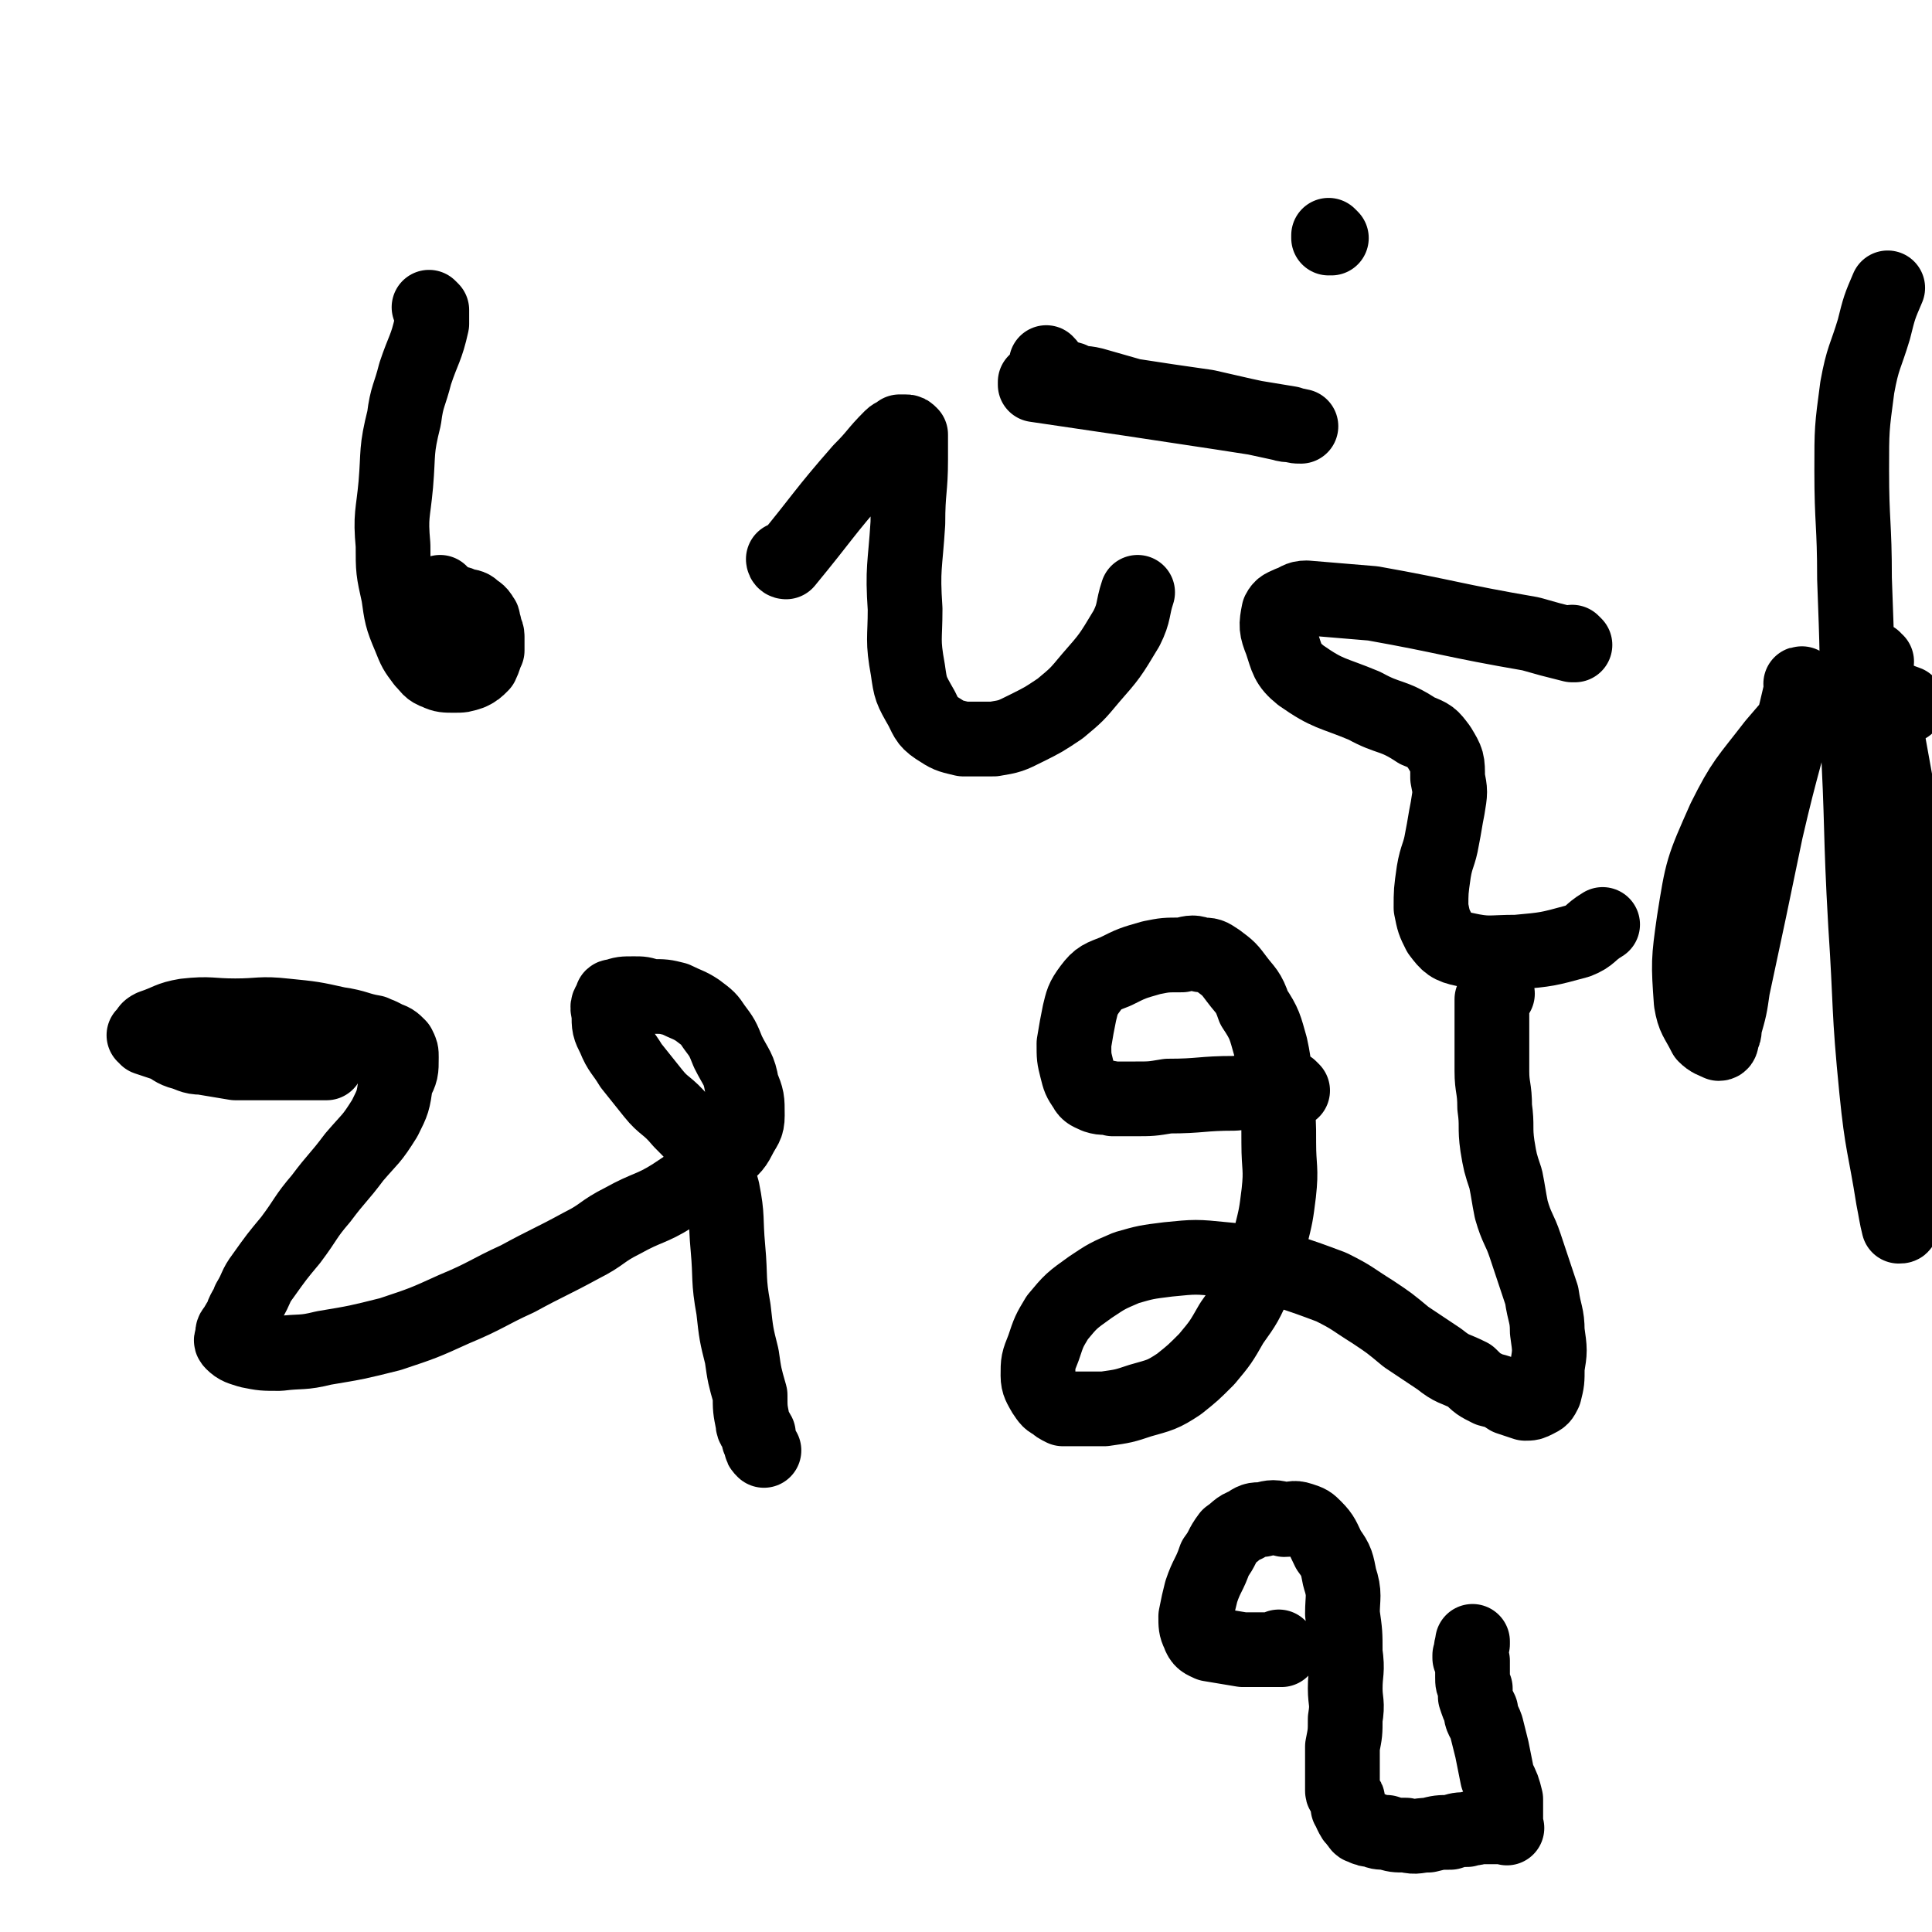 <svg viewBox='0 0 698 698' version='1.1' xmlns='http://www.w3.org/2000/svg' xmlns:xlink='http://www.w3.org/1999/xlink'><g fill='none' stroke='#000000' stroke-width='27' stroke-linecap='round' stroke-linejoin='round'><path d='M118,384c0,0 -1,-1 -1,-1 0,0 1,0 1,1 0,0 0,0 0,0 0,0 -1,-1 -1,-1 0,0 1,0 1,1 0,0 0,0 0,0 0,0 -1,-1 -1,-1 0,0 1,1 1,1 -9,0 -9,0 -18,0 -8,0 -8,0 -15,0 -6,-1 -6,-1 -12,-2 -4,0 -4,-1 -8,-2 -3,-1 -3,-2 -6,-3 -3,-1 -3,-1 -6,-2 0,-1 0,-1 -1,-1 0,0 0,0 0,0 2,-2 1,-2 3,-3 6,-2 6,-3 12,-4 9,-1 9,0 18,0 9,0 9,-1 18,0 10,1 10,1 19,3 7,1 7,2 13,3 2,1 3,1 4,2 3,1 3,1 5,3 1,2 1,2 1,4 0,5 0,5 -2,9 -1,7 -1,7 -4,13 -5,8 -5,7 -11,14 -6,8 -6,7 -12,15 -6,7 -5,7 -11,15 -5,6 -5,6 -10,13 -3,4 -2,4 -5,9 -1,3 -2,3 -3,7 -1,1 -1,1 -2,3 -1,1 -1,1 -1,3 0,1 -1,1 0,2 2,2 3,2 6,3 5,1 5,1 11,1 8,-1 8,0 16,-2 12,-2 12,-2 24,-5 12,-4 12,-4 23,-9 12,-5 12,-6 23,-11 11,-6 12,-6 23,-12 8,-4 7,-5 15,-9 9,-5 10,-4 18,-9 6,-4 6,-4 12,-8 3,-3 3,-3 6,-6 3,-3 4,-3 6,-7 2,-4 3,-4 3,-8 0,-6 0,-6 -2,-11 -1,-6 -2,-6 -5,-12 -2,-5 -2,-5 -5,-9 -2,-3 -2,-3 -6,-6 -3,-2 -4,-2 -8,-4 -4,-1 -4,-1 -9,-1 -3,-1 -3,-1 -6,-1 -4,0 -4,0 -7,1 -1,0 -1,0 -1,1 -1,2 -2,2 -1,5 0,5 0,5 2,9 2,5 3,5 6,10 4,5 4,5 8,10 4,5 5,4 10,10 5,5 5,5 9,11 4,6 4,7 6,14 2,10 1,10 2,21 1,11 0,11 2,22 1,9 1,9 3,17 1,7 1,7 3,14 0,5 0,5 1,10 0,2 1,2 2,4 0,2 0,2 1,4 0,1 0,1 1,2 '/><path d='M467,394c0,0 -1,-1 -1,-1 0,0 0,0 0,1 0,0 0,0 0,0 1,0 0,-1 0,-1 0,0 0,0 0,1 0,0 0,0 0,0 -10,0 -10,0 -20,1 -12,0 -12,1 -24,1 -6,1 -6,1 -12,1 -4,0 -4,0 -8,0 -3,-1 -3,0 -6,-1 -2,-1 -3,-1 -4,-3 -2,-3 -2,-3 -3,-7 -1,-4 -1,-4 -1,-9 1,-6 1,-6 2,-11 1,-4 1,-5 4,-9 3,-4 4,-4 9,-6 6,-3 6,-3 13,-5 5,-1 5,-1 11,-1 4,-1 4,-1 7,0 3,0 3,0 6,2 4,3 4,3 7,7 3,4 4,4 6,10 4,6 4,7 6,14 2,9 1,9 2,18 1,9 1,9 1,17 0,9 1,9 0,18 -1,8 -1,8 -3,16 -2,8 -2,8 -5,15 -4,9 -4,9 -9,16 -4,7 -4,7 -9,13 -5,5 -5,5 -10,9 -6,4 -7,4 -14,6 -6,2 -6,2 -13,3 -4,0 -4,0 -9,0 -3,0 -3,0 -6,0 -2,-1 -2,-1 -3,-2 -2,-1 -2,-1 -4,-4 -1,-2 -2,-3 -2,-6 0,-5 0,-5 2,-10 2,-6 2,-6 5,-11 5,-6 5,-6 12,-11 6,-4 6,-4 13,-7 7,-2 7,-2 15,-3 10,-1 10,-1 20,0 11,1 11,1 22,4 9,3 9,3 17,6 8,4 7,4 15,9 6,4 6,4 12,9 6,4 6,4 12,8 5,4 5,3 11,6 3,3 3,3 7,5 4,1 4,1 7,3 3,1 3,1 6,2 2,0 2,0 4,-1 2,-1 2,-1 3,-3 1,-4 1,-4 1,-9 1,-6 1,-6 0,-13 0,-6 -1,-6 -2,-13 -3,-9 -3,-9 -6,-18 -2,-6 -3,-6 -5,-13 -1,-5 -1,-6 -2,-11 -2,-6 -2,-6 -3,-12 -1,-7 0,-7 -1,-14 0,-7 -1,-7 -1,-13 0,-6 0,-6 0,-12 0,-3 0,-3 0,-6 0,-3 0,-3 0,-5 0,-1 0,-1 0,-3 1,-1 1,-1 2,-2 0,0 -1,0 -1,0 '/><path d='M463,596c0,0 -1,-1 -1,-1 0,0 0,0 0,1 0,0 0,0 0,0 1,0 0,-1 0,-1 0,0 0,0 0,1 0,0 0,0 0,0 -6,0 -7,0 -13,0 -6,-1 -6,-1 -12,-2 -2,-1 -3,-1 -4,-4 -1,-2 -1,-3 -1,-6 1,-5 1,-5 2,-9 2,-6 3,-6 5,-12 3,-4 2,-4 5,-8 3,-2 3,-3 6,-4 3,-2 3,-2 6,-2 4,-1 4,-1 8,0 3,0 3,-1 6,0 3,1 3,1 5,3 3,3 3,4 5,8 3,4 3,5 4,10 2,6 1,7 1,13 1,7 1,7 1,14 1,7 0,7 0,13 0,5 1,5 0,11 0,5 0,5 -1,10 0,4 0,4 0,8 0,2 0,2 0,4 0,2 0,2 0,4 0,1 1,1 1,2 1,1 1,1 1,2 0,1 0,1 0,2 1,1 1,1 1,2 1,2 1,2 2,3 1,1 1,2 2,2 2,1 2,1 4,1 2,1 2,1 5,1 3,1 3,1 7,1 4,1 4,0 8,0 4,-1 4,-1 8,-1 3,-1 3,-1 6,-1 2,-1 2,0 4,-1 2,0 2,0 4,0 1,0 1,0 3,0 1,0 1,0 2,0 1,0 1,0 1,0 0,0 0,0 0,0 1,1 0,0 0,0 0,0 0,0 0,0 0,0 0,0 0,0 0,-2 0,-2 0,-4 0,-3 0,-3 0,-6 -1,-4 -1,-4 -3,-8 -1,-5 -1,-5 -2,-10 -1,-4 -1,-4 -2,-8 -1,-3 -2,-3 -2,-6 -1,-2 -1,-2 -2,-5 0,-1 0,-1 0,-3 -1,-2 -1,-2 -1,-4 0,-1 0,-1 0,-3 0,-1 0,-1 0,-2 0,-1 0,-1 0,-1 -1,-1 -1,-1 -1,-1 0,-1 0,-1 0,-1 0,0 0,0 0,0 1,-2 0,-2 1,-4 0,-1 0,-1 0,-1 '/><path d='M156,112c0,0 -1,-1 -1,-1 0,0 1,1 1,1 0,0 0,0 0,0 0,0 -1,-1 -1,-1 0,0 1,1 1,1 0,0 0,0 0,0 0,3 0,3 0,5 -2,9 -3,9 -6,18 -2,8 -3,8 -4,16 -3,12 -2,12 -3,24 -1,11 -2,11 -1,22 0,9 0,9 2,18 1,7 1,8 4,15 2,5 2,5 5,9 2,2 2,3 5,4 2,1 3,1 6,1 3,0 3,0 6,-1 2,-1 2,-1 4,-3 1,-2 1,-3 2,-5 0,-3 0,-3 0,-5 0,-2 -1,-2 -1,-4 -1,-2 0,-2 -1,-3 -1,-2 -2,-2 -3,-3 -1,-1 -2,-1 -3,-1 -2,-1 -2,-1 -3,-1 -2,-1 -2,-1 -4,-2 -1,-1 -1,-1 -2,-2 0,0 0,0 0,0 '/><path d='M284,203c0,0 -1,-1 -1,-1 0,0 0,1 1,1 0,0 0,0 0,0 0,0 -1,-1 -1,-1 0,0 0,1 1,1 0,0 0,0 0,0 14,-17 13,-17 27,-33 6,-6 5,-6 11,-12 1,-1 2,-1 3,-2 1,0 1,0 2,0 1,0 1,0 2,1 0,4 0,4 0,9 0,11 -1,11 -1,23 -1,16 -2,16 -1,31 0,11 -1,11 1,22 1,7 1,7 5,14 2,4 2,5 7,8 3,2 4,2 8,3 5,0 6,0 11,0 6,-1 6,-1 12,-4 6,-3 6,-3 12,-7 6,-5 6,-5 11,-11 7,-8 7,-8 13,-18 3,-6 2,-7 4,-13 '/><path d='M375,139c0,0 -1,-1 -1,-1 0,0 0,1 0,1 0,0 0,0 0,0 1,0 0,-1 0,-1 0,0 0,1 0,1 0,0 0,0 0,0 34,5 34,5 67,10 13,2 13,2 25,4 2,1 2,1 4,1 0,0 0,0 0,0 -4,-1 -4,0 -7,-1 -14,-3 -14,-3 -27,-6 -14,-2 -14,-2 -27,-4 -7,-2 -7,-2 -14,-4 -4,-1 -4,0 -8,-2 -3,-1 -3,0 -6,-2 -2,-2 -1,-2 -3,-4 0,0 0,0 0,0 '/><path d='M481,86c0,0 -1,-1 -1,-1 0,0 0,1 0,1 0,0 0,0 0,0 1,0 0,-1 0,-1 0,0 0,1 0,1 0,0 0,0 0,0 1,0 0,-1 0,-1 '/><path d='M569,233c0,0 -1,-1 -1,-1 0,0 0,0 0,1 0,0 0,0 0,0 1,0 0,-1 0,-1 0,0 0,0 0,1 0,0 0,0 0,0 -8,-2 -8,-2 -15,-4 -29,-5 -29,-6 -57,-11 -12,-1 -12,-1 -24,-2 -3,0 -3,1 -6,2 -2,1 -3,1 -4,3 -1,5 -1,6 1,11 2,6 2,8 7,12 10,7 11,6 23,11 9,5 10,3 19,9 5,2 5,2 8,6 3,5 3,5 3,11 1,5 1,5 0,11 -1,5 -1,6 -2,11 -1,6 -2,6 -3,12 -1,7 -1,7 -1,13 1,5 1,5 3,9 3,4 4,5 9,6 9,2 9,1 19,1 11,-1 11,-1 22,-4 5,-2 4,-3 9,-6 '/><path d='M652,248c-1,0 -1,-1 -1,-1 -1,0 0,0 0,1 0,0 0,0 0,0 -6,26 -7,26 -13,52 -6,29 -6,29 -12,57 -1,7 -1,7 -3,14 0,2 0,2 -1,4 0,1 0,2 -1,2 -2,-1 -3,-1 -5,-3 -3,-6 -4,-6 -5,-12 -1,-14 -1,-15 1,-29 3,-19 3,-19 11,-37 7,-14 8,-14 18,-27 7,-8 7,-9 16,-15 6,-4 6,-4 13,-5 4,-1 4,-1 8,1 6,1 5,2 11,4 0,1 0,1 0,1 '/><path d='M678,239c-1,0 -2,-1 -1,-1 7,42 8,43 15,87 2,11 2,12 3,23 1,14 0,14 0,27 0,15 0,15 -2,29 -1,11 -1,11 -2,22 -1,6 -1,6 -3,11 0,3 0,3 -1,5 0,1 0,1 -1,1 -1,-4 -1,-5 -2,-10 -3,-19 -4,-19 -6,-39 -3,-30 -2,-30 -4,-60 -2,-35 -1,-35 -3,-70 0,-28 0,-28 -1,-55 0,-20 -1,-20 -1,-39 0,-15 0,-15 2,-30 2,-11 3,-11 6,-21 2,-8 2,-8 5,-15 '/></g>
</svg>